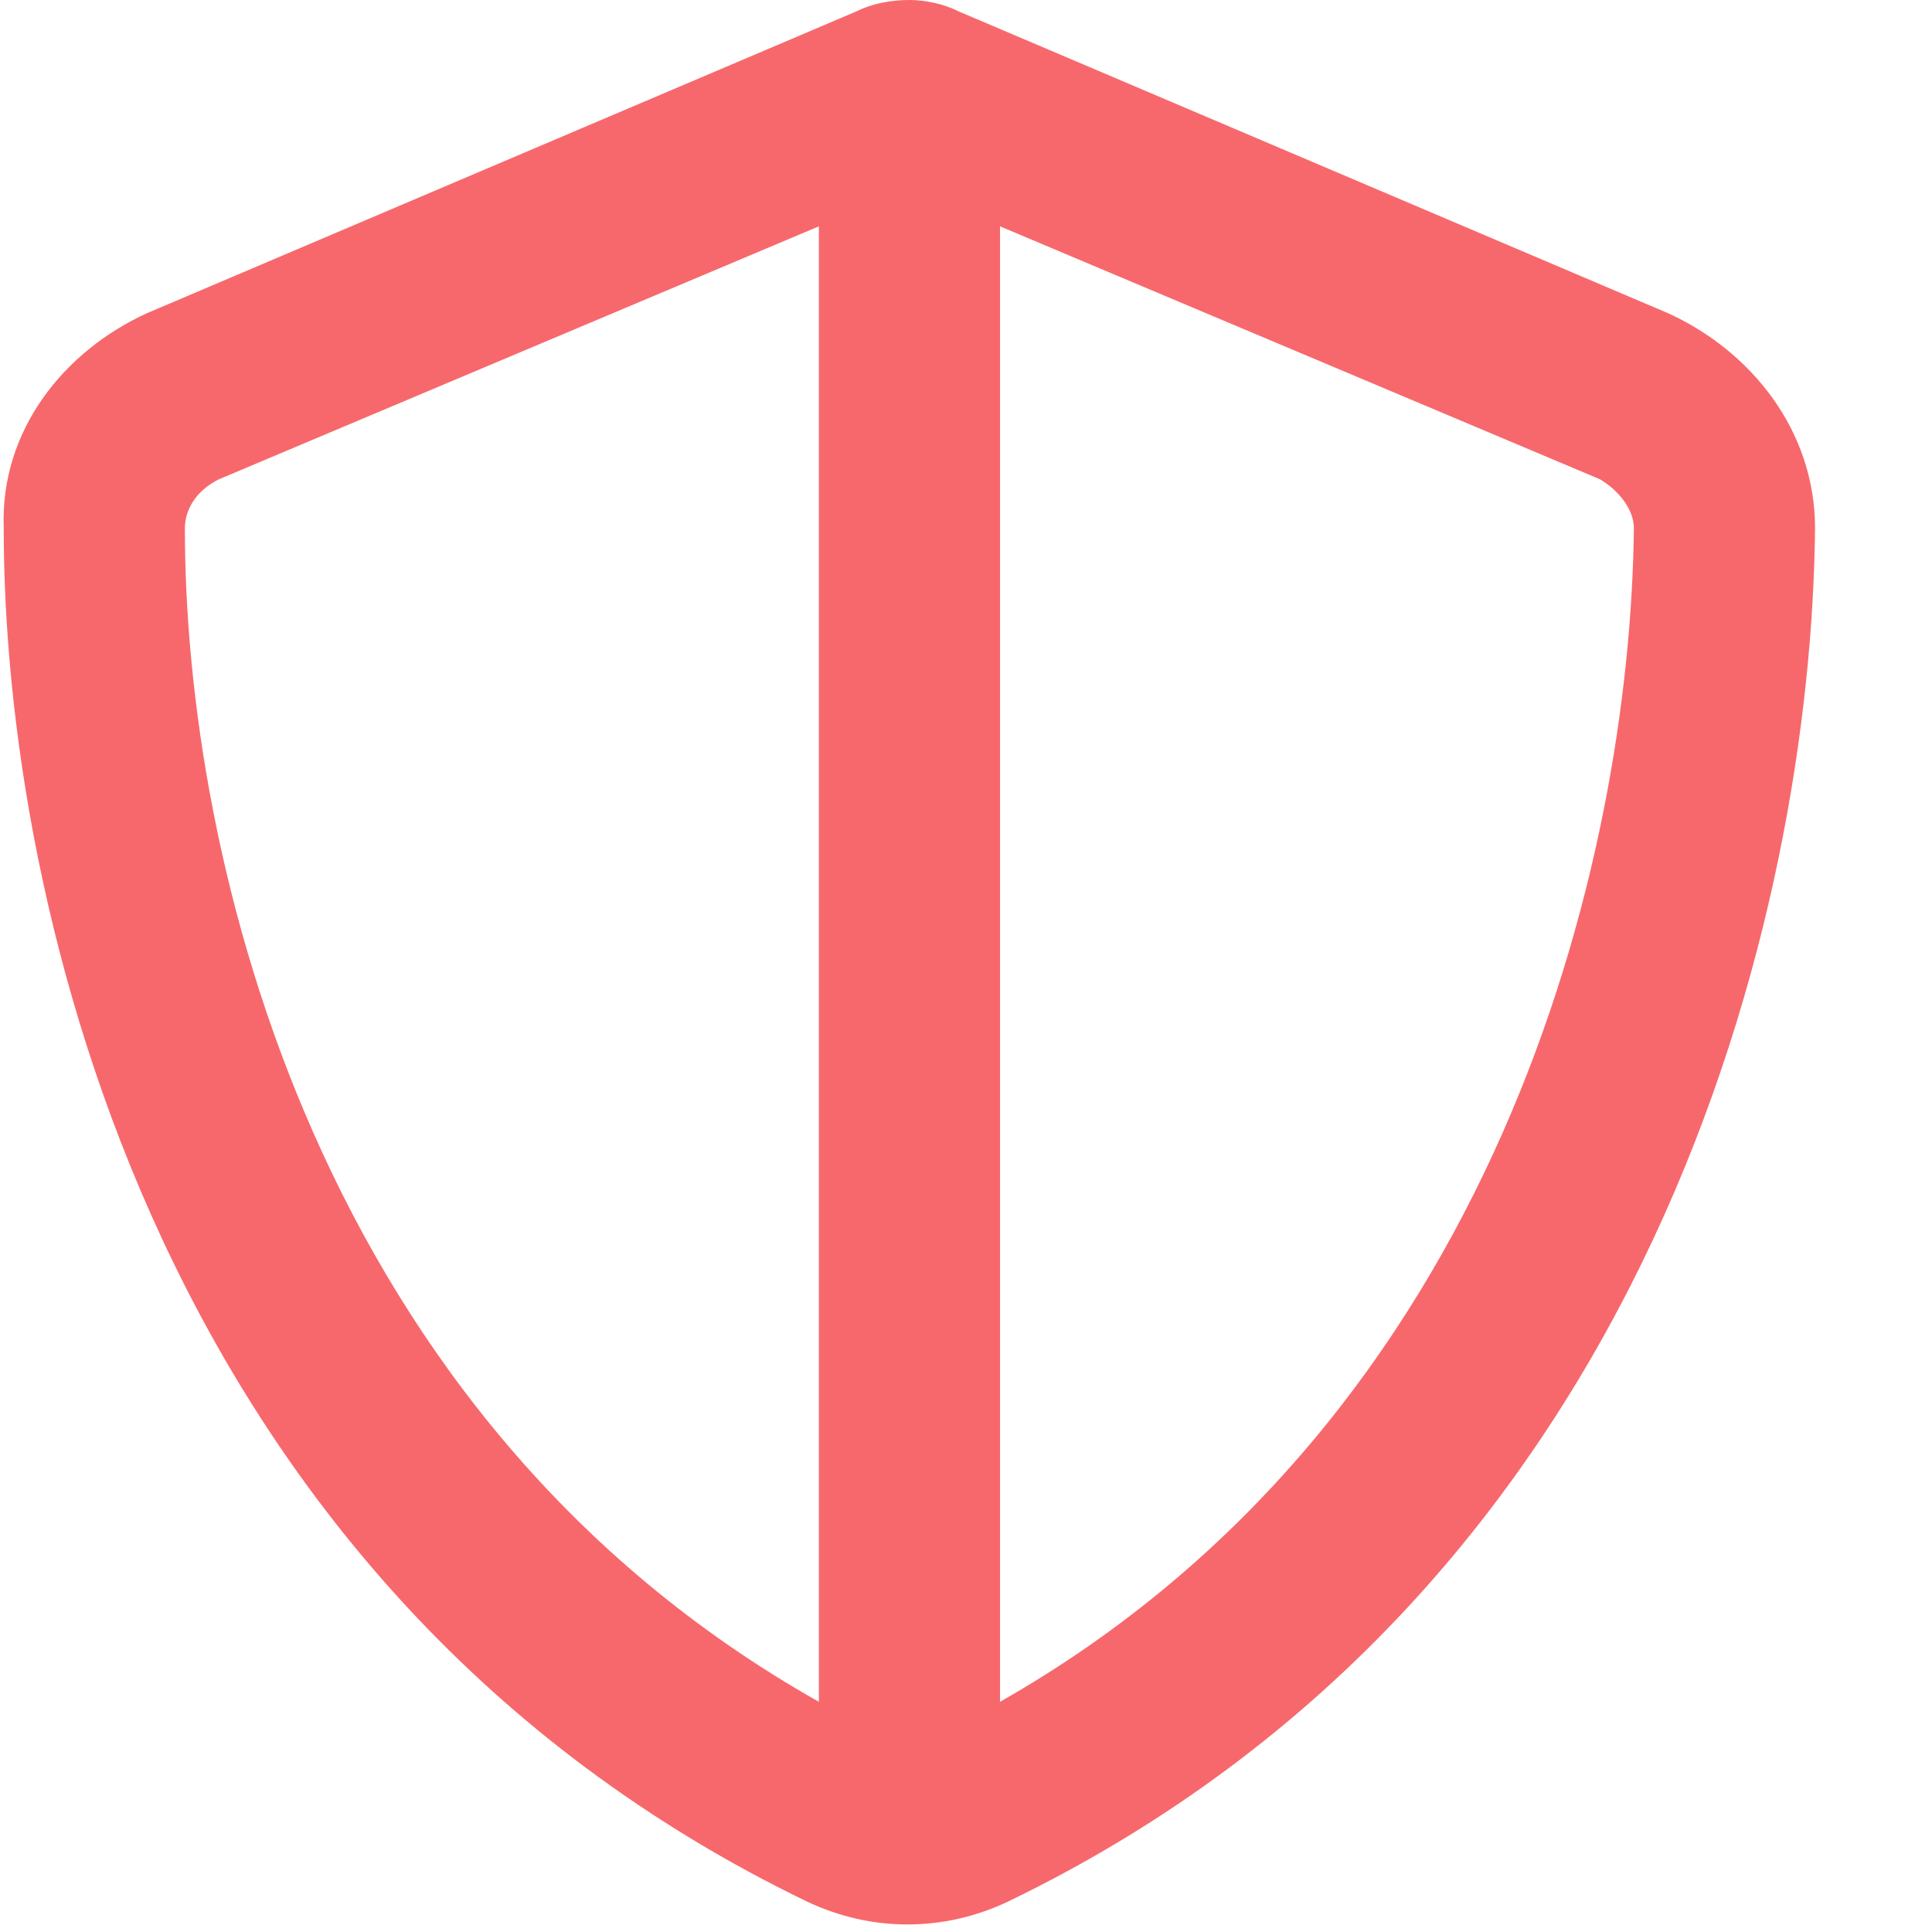 <svg width="13" height="13" viewBox="0 0 13 13" fill="none" xmlns="http://www.w3.org/2000/svg">
<path d="M5.51 1.523L1.473 3.225C1.32 3.301 1.244 3.428 1.244 3.555C1.244 5.789 2.133 9.547 5.51 11.451V1.523ZM6.729 11.451C10.08 9.547 10.969 5.789 10.994 3.555C10.994 3.428 10.893 3.301 10.766 3.225L6.729 1.523V11.451ZM11.223 2.107C11.781 2.361 12.213 2.895 12.213 3.555C12.188 6.094 11.146 10.69 6.779 12.797C6.348 13 5.865 13 5.434 12.797C1.066 10.69 0.025 6.094 0.025 3.555C0 2.895 0.432 2.361 0.99 2.107L5.764 0.076C5.865 0.025 5.992 0 6.119 0C6.221 0 6.348 0.025 6.449 0.076L11.223 2.107Z" fill="#F7686C"/>
</svg>
